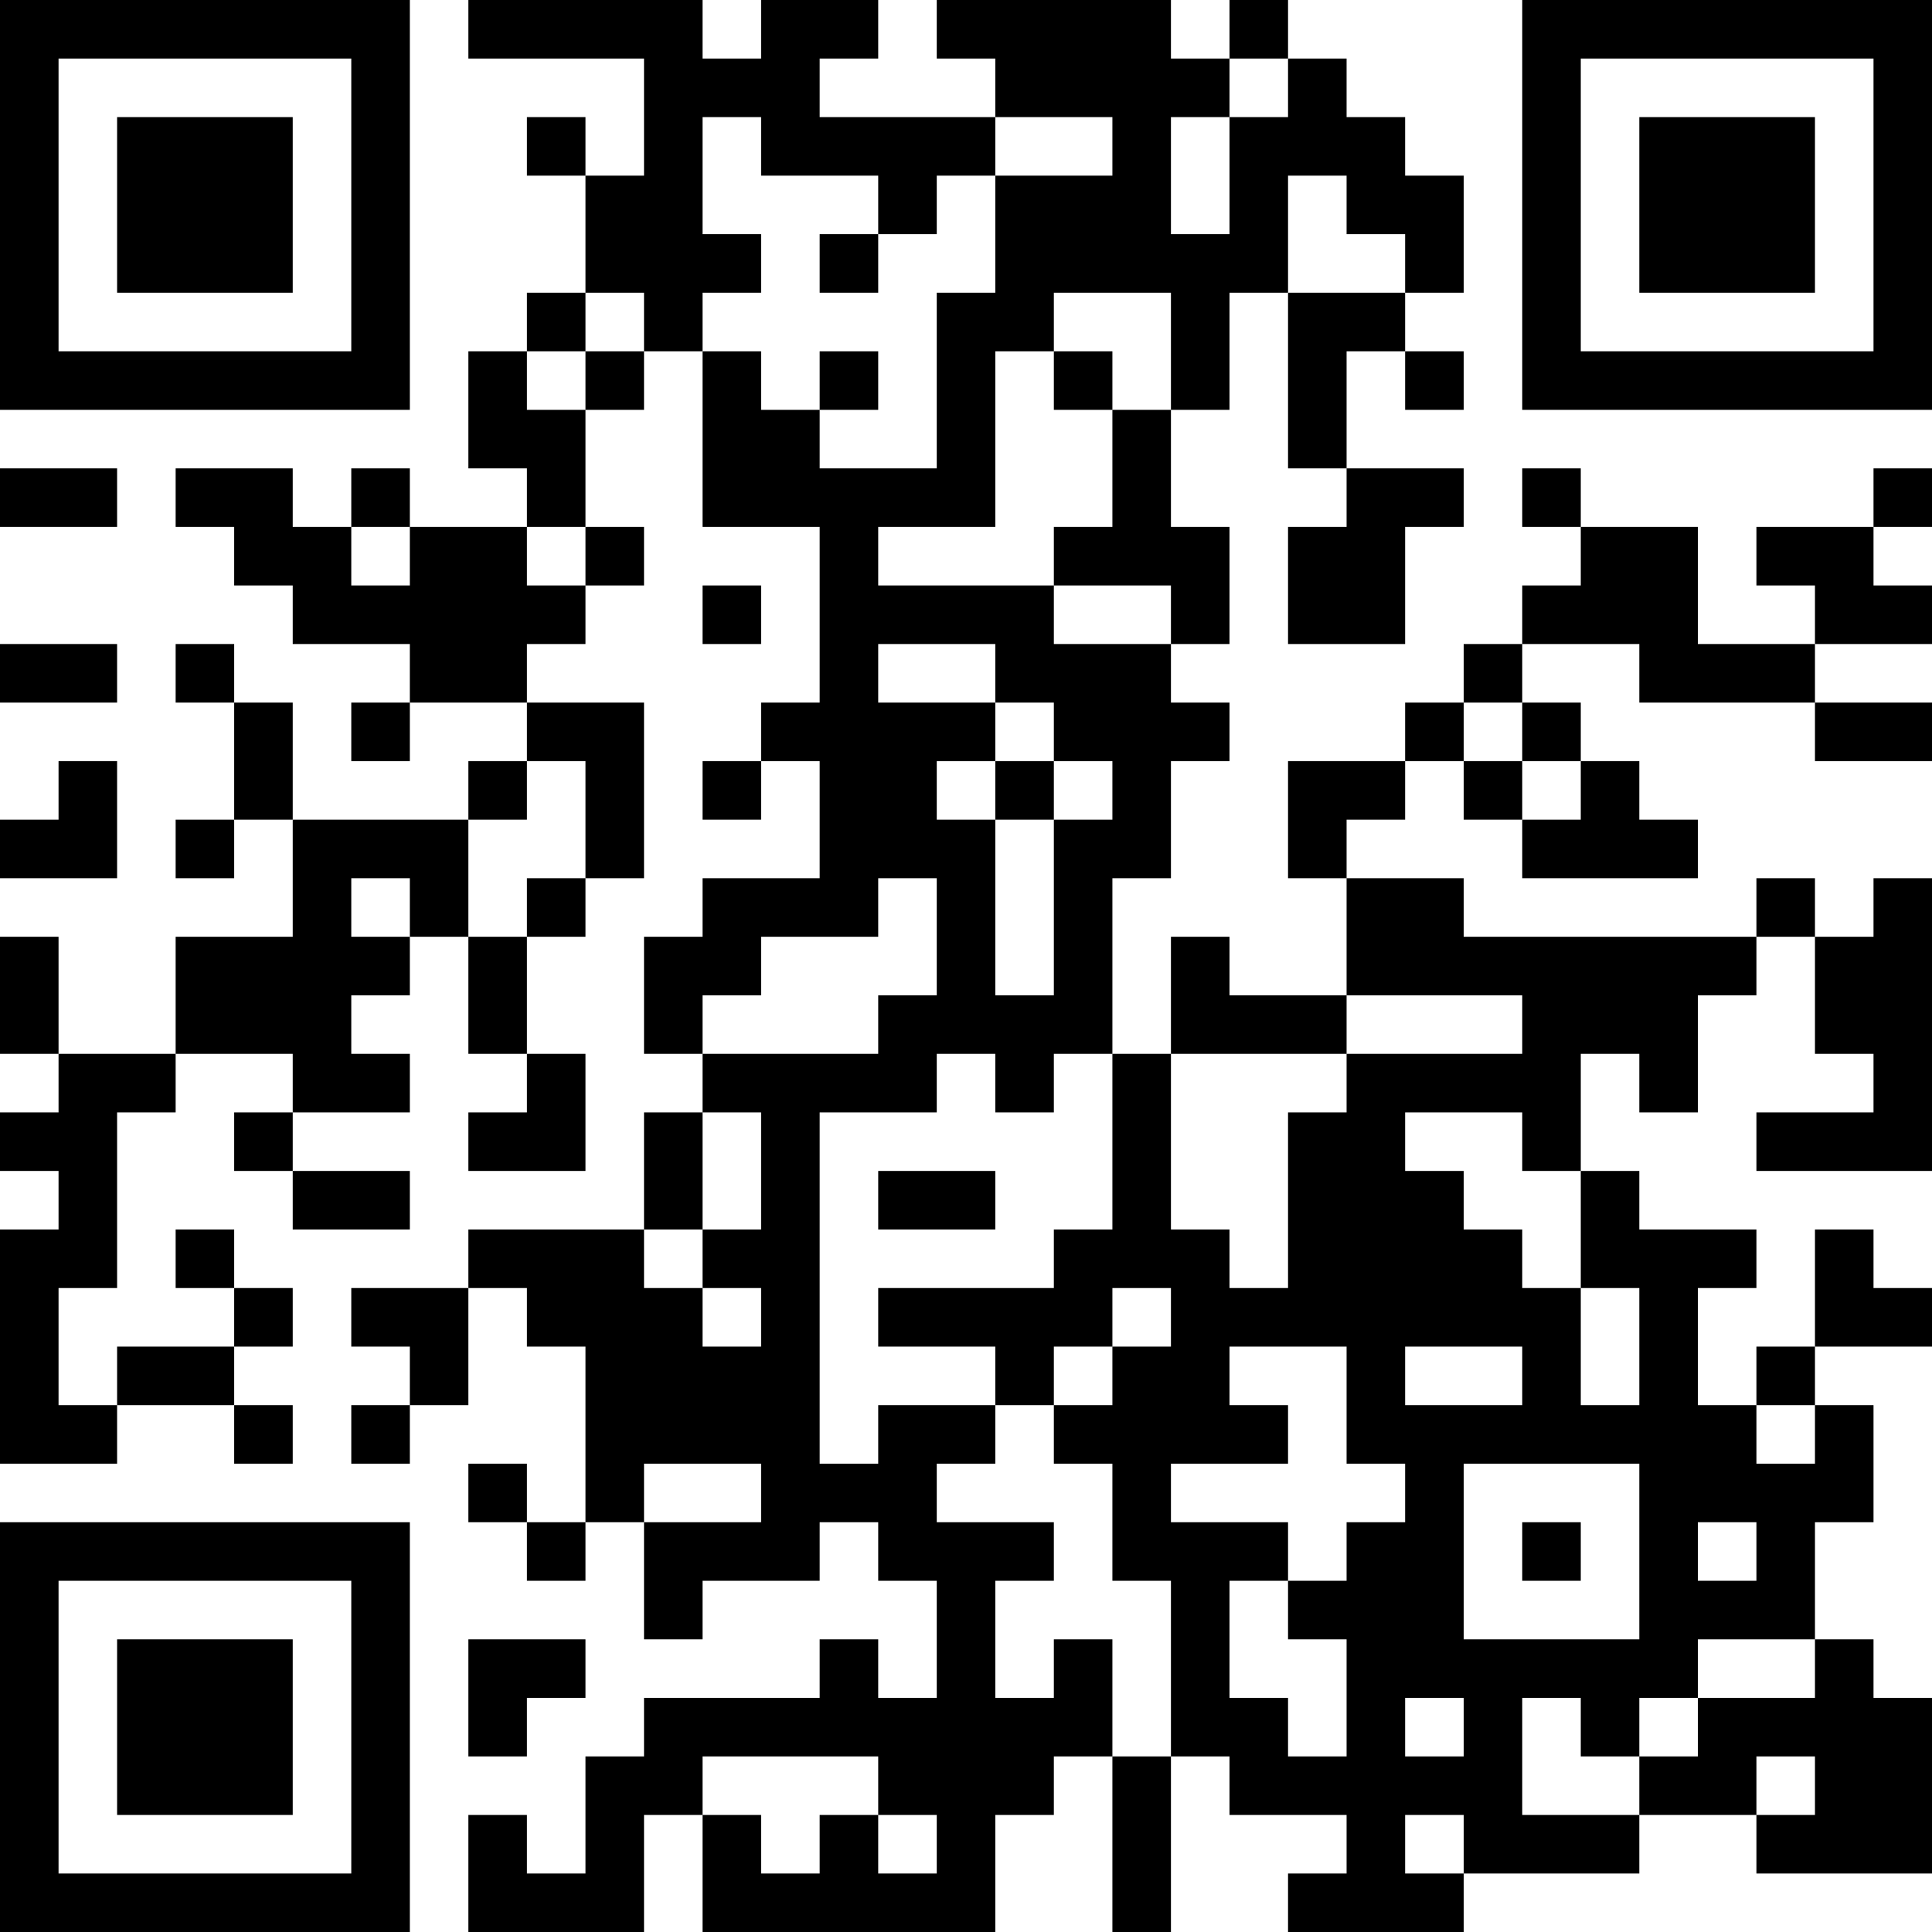 <?xml version="1.0" encoding="UTF-8"?>
<svg xmlns="http://www.w3.org/2000/svg" version="1.1" width="250" height="250" viewBox="0 0 250 250"><rect x="0" y="0" width="250" height="250" fill="#ffffff"/><g transform="scale(7.576)"><g transform="translate(0,0)"><path fill-rule="evenodd" d="M8 0L8 1L11 1L11 3L10 3L10 2L9 2L9 3L10 3L10 5L9 5L9 6L8 6L8 8L9 8L9 9L7 9L7 8L6 8L6 9L5 9L5 8L3 8L3 9L4 9L4 10L5 10L5 11L7 11L7 12L6 12L6 13L7 13L7 12L9 12L9 13L8 13L8 14L5 14L5 12L4 12L4 11L3 11L3 12L4 12L4 14L3 14L3 15L4 15L4 14L5 14L5 16L3 16L3 18L1 18L1 16L0 16L0 18L1 18L1 19L0 19L0 20L1 20L1 21L0 21L0 25L2 25L2 24L4 24L4 25L5 25L5 24L4 24L4 23L5 23L5 22L4 22L4 21L3 21L3 22L4 22L4 23L2 23L2 24L1 24L1 22L2 22L2 19L3 19L3 18L5 18L5 19L4 19L4 20L5 20L5 21L7 21L7 20L5 20L5 19L7 19L7 18L6 18L6 17L7 17L7 16L8 16L8 18L9 18L9 19L8 19L8 20L10 20L10 18L9 18L9 16L10 16L10 15L11 15L11 12L9 12L9 11L10 11L10 10L11 10L11 9L10 9L10 7L11 7L11 6L12 6L12 9L14 9L14 12L13 12L13 13L12 13L12 14L13 14L13 13L14 13L14 15L12 15L12 16L11 16L11 18L12 18L12 19L11 19L11 21L8 21L8 22L6 22L6 23L7 23L7 24L6 24L6 25L7 25L7 24L8 24L8 22L9 22L9 23L10 23L10 26L9 26L9 25L8 25L8 26L9 26L9 27L10 27L10 26L11 26L11 28L12 28L12 27L14 27L14 26L15 26L15 27L16 27L16 29L15 29L15 28L14 28L14 29L11 29L11 30L10 30L10 32L9 32L9 31L8 31L8 33L11 33L11 31L12 31L12 33L17 33L17 31L18 31L18 30L19 30L19 33L20 33L20 30L21 30L21 31L23 31L23 32L22 32L22 33L25 33L25 32L28 32L28 31L30 31L30 32L33 32L33 29L32 29L32 28L31 28L31 26L32 26L32 24L31 24L31 23L33 23L33 22L32 22L32 21L31 21L31 23L30 23L30 24L29 24L29 22L30 22L30 21L28 21L28 20L27 20L27 18L28 18L28 19L29 19L29 17L30 17L30 16L31 16L31 18L32 18L32 19L30 19L30 20L33 20L33 15L32 15L32 16L31 16L31 15L30 15L30 16L25 16L25 15L23 15L23 14L24 14L24 13L25 13L25 14L26 14L26 15L29 15L29 14L28 14L28 13L27 13L27 12L26 12L26 11L28 11L28 12L31 12L31 13L33 13L33 12L31 12L31 11L33 11L33 10L32 10L32 9L33 9L33 8L32 8L32 9L30 9L30 10L31 10L31 11L29 11L29 9L27 9L27 8L26 8L26 9L27 9L27 10L26 10L26 11L25 11L25 12L24 12L24 13L22 13L22 15L23 15L23 17L21 17L21 16L20 16L20 18L19 18L19 15L20 15L20 13L21 13L21 12L20 12L20 11L21 11L21 9L20 9L20 7L21 7L21 5L22 5L22 8L23 8L23 9L22 9L22 11L24 11L24 9L25 9L25 8L23 8L23 6L24 6L24 7L25 7L25 6L24 6L24 5L25 5L25 3L24 3L24 2L23 2L23 1L22 1L22 0L21 0L21 1L20 1L20 0L16 0L16 1L17 1L17 2L14 2L14 1L15 1L15 0L13 0L13 1L12 1L12 0ZM21 1L21 2L20 2L20 4L21 4L21 2L22 2L22 1ZM12 2L12 4L13 4L13 5L12 5L12 6L13 6L13 7L14 7L14 8L16 8L16 5L17 5L17 3L19 3L19 2L17 2L17 3L16 3L16 4L15 4L15 3L13 3L13 2ZM22 3L22 5L24 5L24 4L23 4L23 3ZM14 4L14 5L15 5L15 4ZM10 5L10 6L9 6L9 7L10 7L10 6L11 6L11 5ZM18 5L18 6L17 6L17 9L15 9L15 10L18 10L18 11L20 11L20 10L18 10L18 9L19 9L19 7L20 7L20 5ZM14 6L14 7L15 7L15 6ZM18 6L18 7L19 7L19 6ZM0 8L0 9L2 9L2 8ZM6 9L6 10L7 10L7 9ZM9 9L9 10L10 10L10 9ZM12 10L12 11L13 11L13 10ZM0 11L0 12L2 12L2 11ZM15 11L15 12L17 12L17 13L16 13L16 14L17 14L17 17L18 17L18 14L19 14L19 13L18 13L18 12L17 12L17 11ZM25 12L25 13L26 13L26 14L27 14L27 13L26 13L26 12ZM1 13L1 14L0 14L0 15L2 15L2 13ZM9 13L9 14L8 14L8 16L9 16L9 15L10 15L10 13ZM17 13L17 14L18 14L18 13ZM6 15L6 16L7 16L7 15ZM15 15L15 16L13 16L13 17L12 17L12 18L15 18L15 17L16 17L16 15ZM23 17L23 18L20 18L20 21L21 21L21 22L22 22L22 19L23 19L23 18L26 18L26 17ZM16 18L16 19L14 19L14 25L15 25L15 24L17 24L17 25L16 25L16 26L18 26L18 27L17 27L17 29L18 29L18 28L19 28L19 30L20 30L20 27L19 27L19 25L18 25L18 24L19 24L19 23L20 23L20 22L19 22L19 23L18 23L18 24L17 24L17 23L15 23L15 22L18 22L18 21L19 21L19 18L18 18L18 19L17 19L17 18ZM12 19L12 21L11 21L11 22L12 22L12 23L13 23L13 22L12 22L12 21L13 21L13 19ZM24 19L24 20L25 20L25 21L26 21L26 22L27 22L27 24L28 24L28 22L27 22L27 20L26 20L26 19ZM15 20L15 21L17 21L17 20ZM21 23L21 24L22 24L22 25L20 25L20 26L22 26L22 27L21 27L21 29L22 29L22 30L23 30L23 28L22 28L22 27L23 27L23 26L24 26L24 25L23 25L23 23ZM24 23L24 24L26 24L26 23ZM30 24L30 25L31 25L31 24ZM11 25L11 26L13 26L13 25ZM25 25L25 28L28 28L28 25ZM26 26L26 27L27 27L27 26ZM29 26L29 27L30 27L30 26ZM8 28L8 30L9 30L9 29L10 29L10 28ZM29 28L29 29L28 29L28 30L27 30L27 29L26 29L26 31L28 31L28 30L29 30L29 29L31 29L31 28ZM24 29L24 30L25 30L25 29ZM12 30L12 31L13 31L13 32L14 32L14 31L15 31L15 32L16 32L16 31L15 31L15 30ZM30 30L30 31L31 31L31 30ZM24 31L24 32L25 32L25 31ZM0 0L0 7L7 7L7 0ZM1 1L1 6L6 6L6 1ZM2 2L2 5L5 5L5 2ZM26 0L26 7L33 7L33 0ZM27 1L27 6L32 6L32 1ZM28 2L28 5L31 5L31 2ZM0 26L0 33L7 33L7 26ZM1 27L1 32L6 32L6 27ZM2 28L2 31L5 31L5 28Z" fill="#000000"/></g></g></svg>
